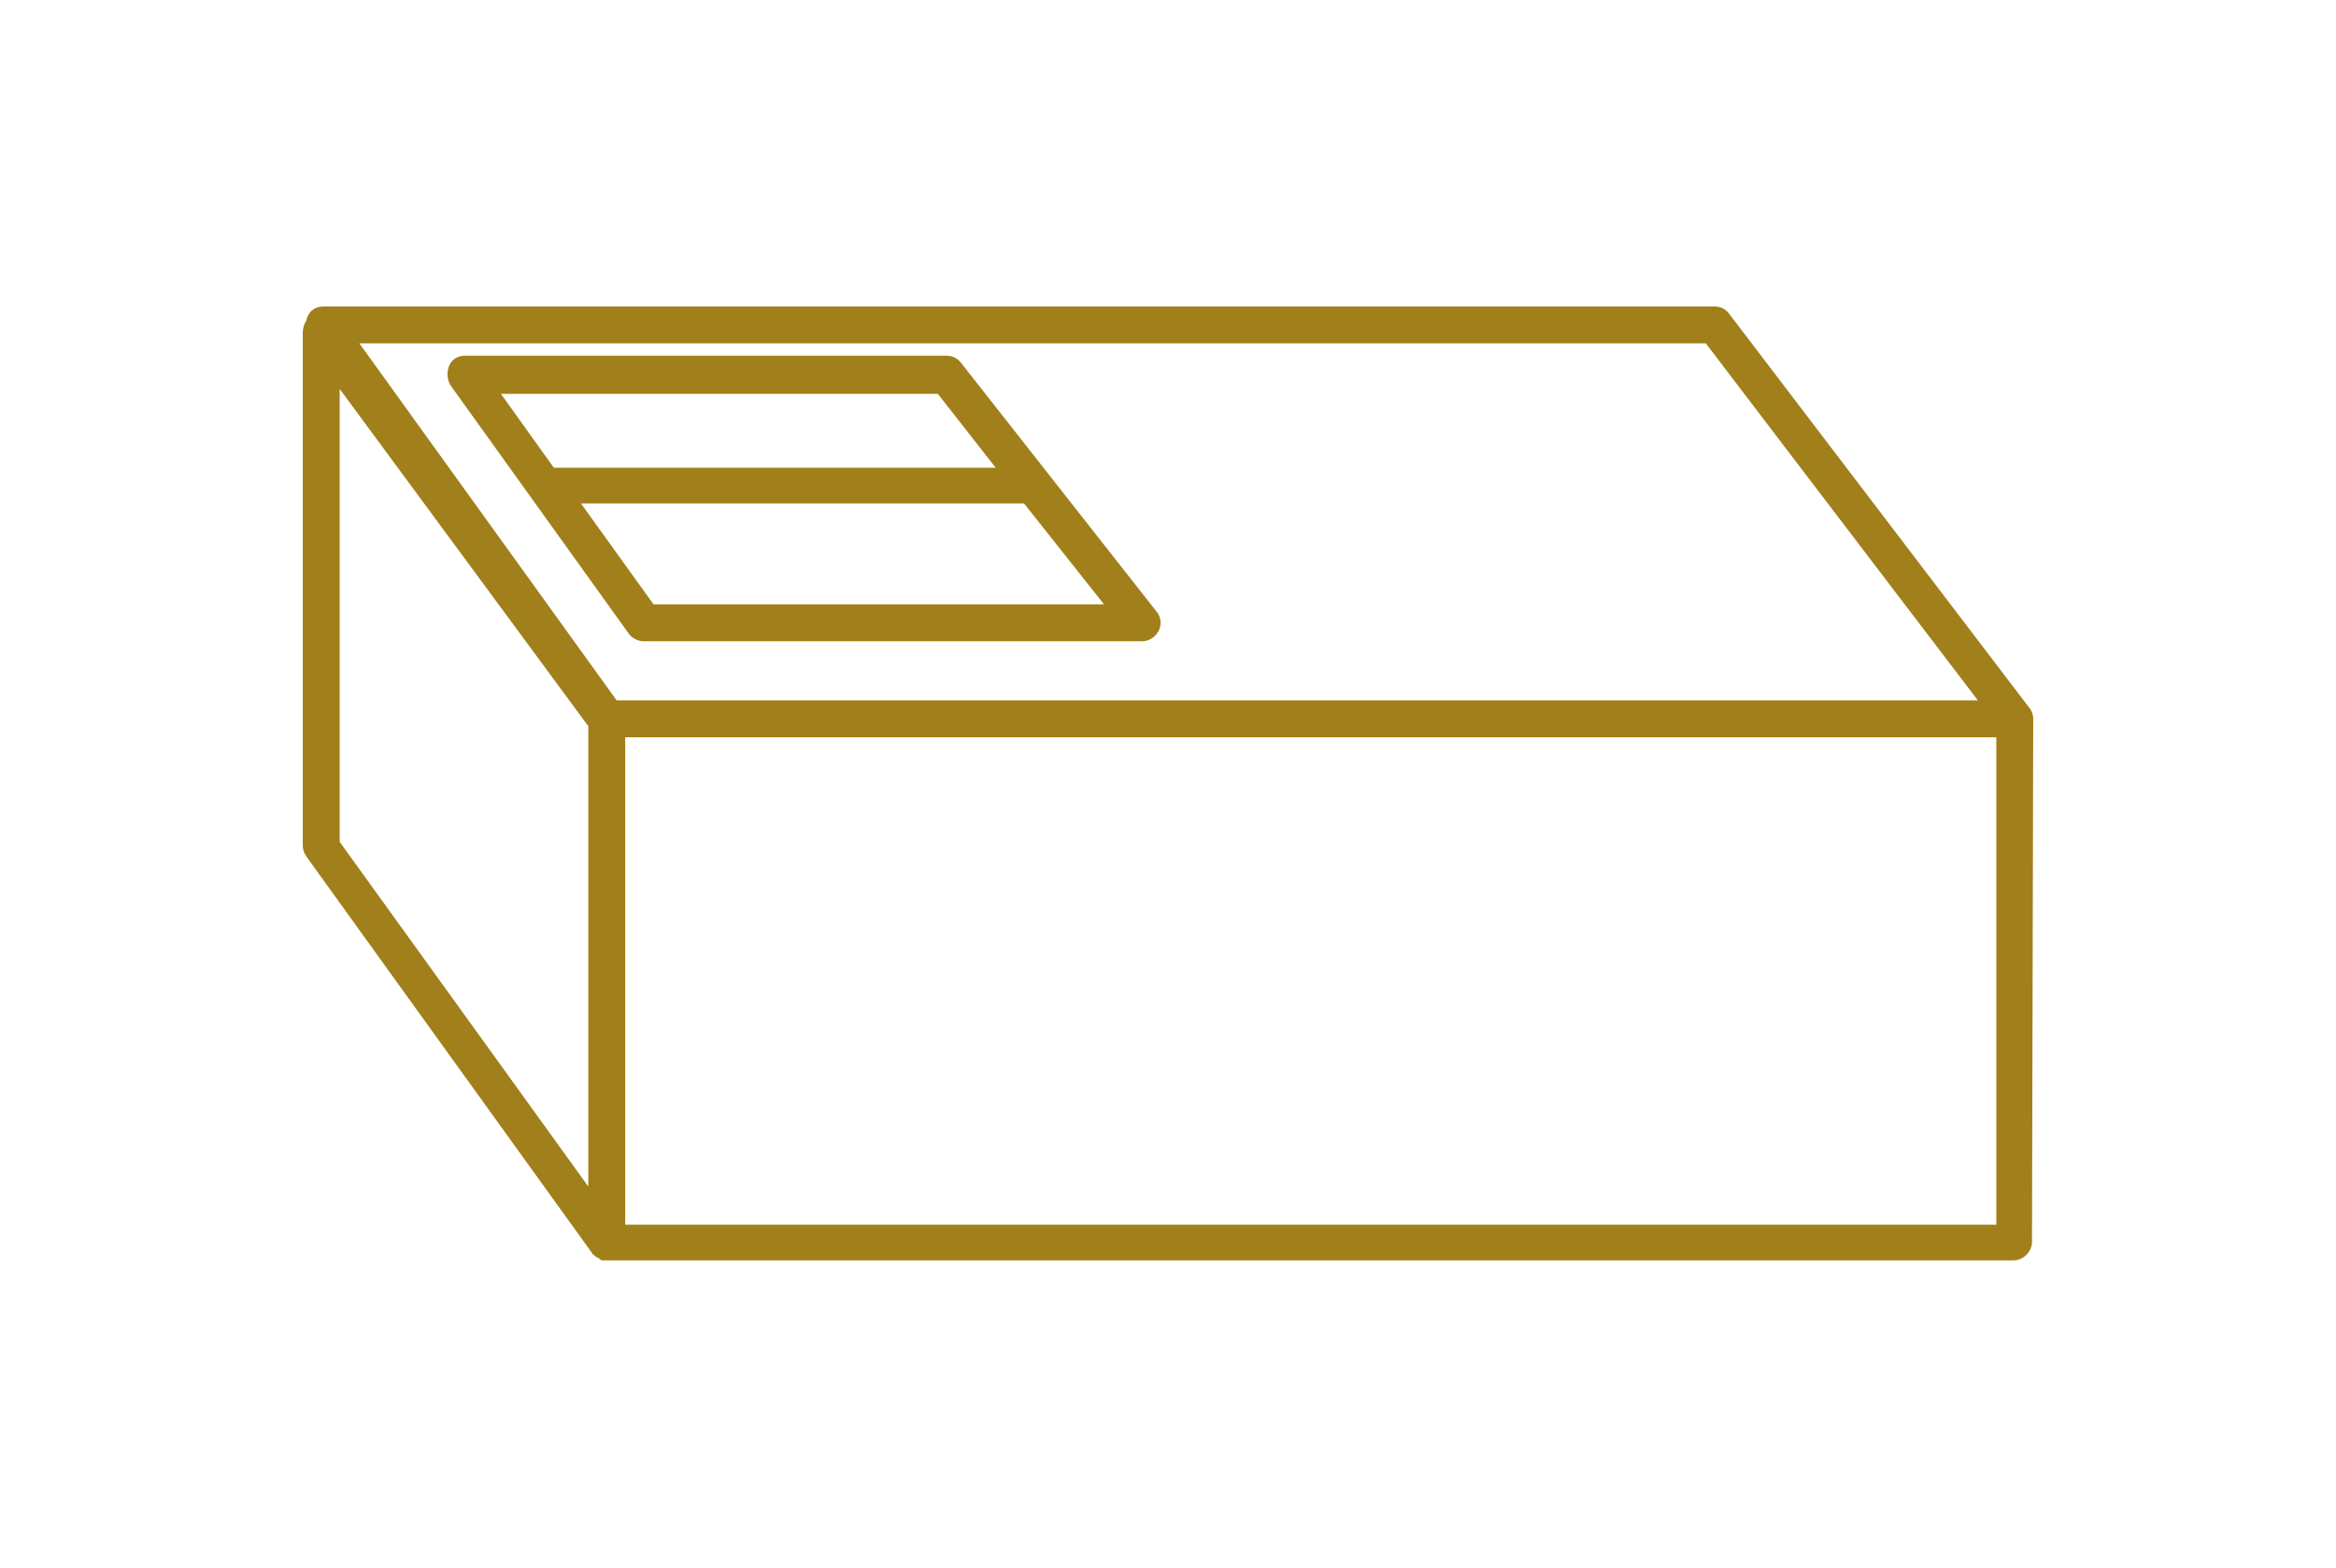 <svg xmlns="http://www.w3.org/2000/svg" xml:space="preserve" width="189.8" height="127.4" viewBox="0 0 189.8 127.4"><g fill="#A17F1A"><path d="M165.2 58.4c0-.4-.2-.8-.4-1l-24.3-31.9c-.3-.4-.7-.6-1.2-.6h-113c-.6 0-1.1.3-1.3.8-.1.2-.1.4-.2.5-.1.2-.2.5-.2.8v41.7c0 .3.1.6.3.9l23.2 32.2c0 .1.1.1.2.2l.1.1c.1 0 .1.1.2.1 0 0 .1 0 .1.1.1 0 .1.1.2.1h114.7c.8 0 1.5-.7 1.5-1.5l.1-42.5zm-26.6-30.5 22.1 29H50.1l-20.9-29h109.4zm-111 3.7L47.8 59v37.4l-20.2-28V31.6zm134.6 67.9H50.8V59.9h111.4v39.6z"/><path d="M52.3 52.1h40.5c.8 0 1.5-.7 1.5-1.5 0-.4-.2-.8-.4-1L78.1 29.5c-.3-.4-.7-.6-1.2-.6H37.8c-.6 0-1.1.3-1.3.8s-.2 1.1.1 1.6l14.5 20.2c.3.4.8.6 1.2.6zm.8-3-5.9-8.2h36l6.5 8.2H53.1zM76.2 32l4.7 6H45l-4.3-6h35.5z"/></g></svg>